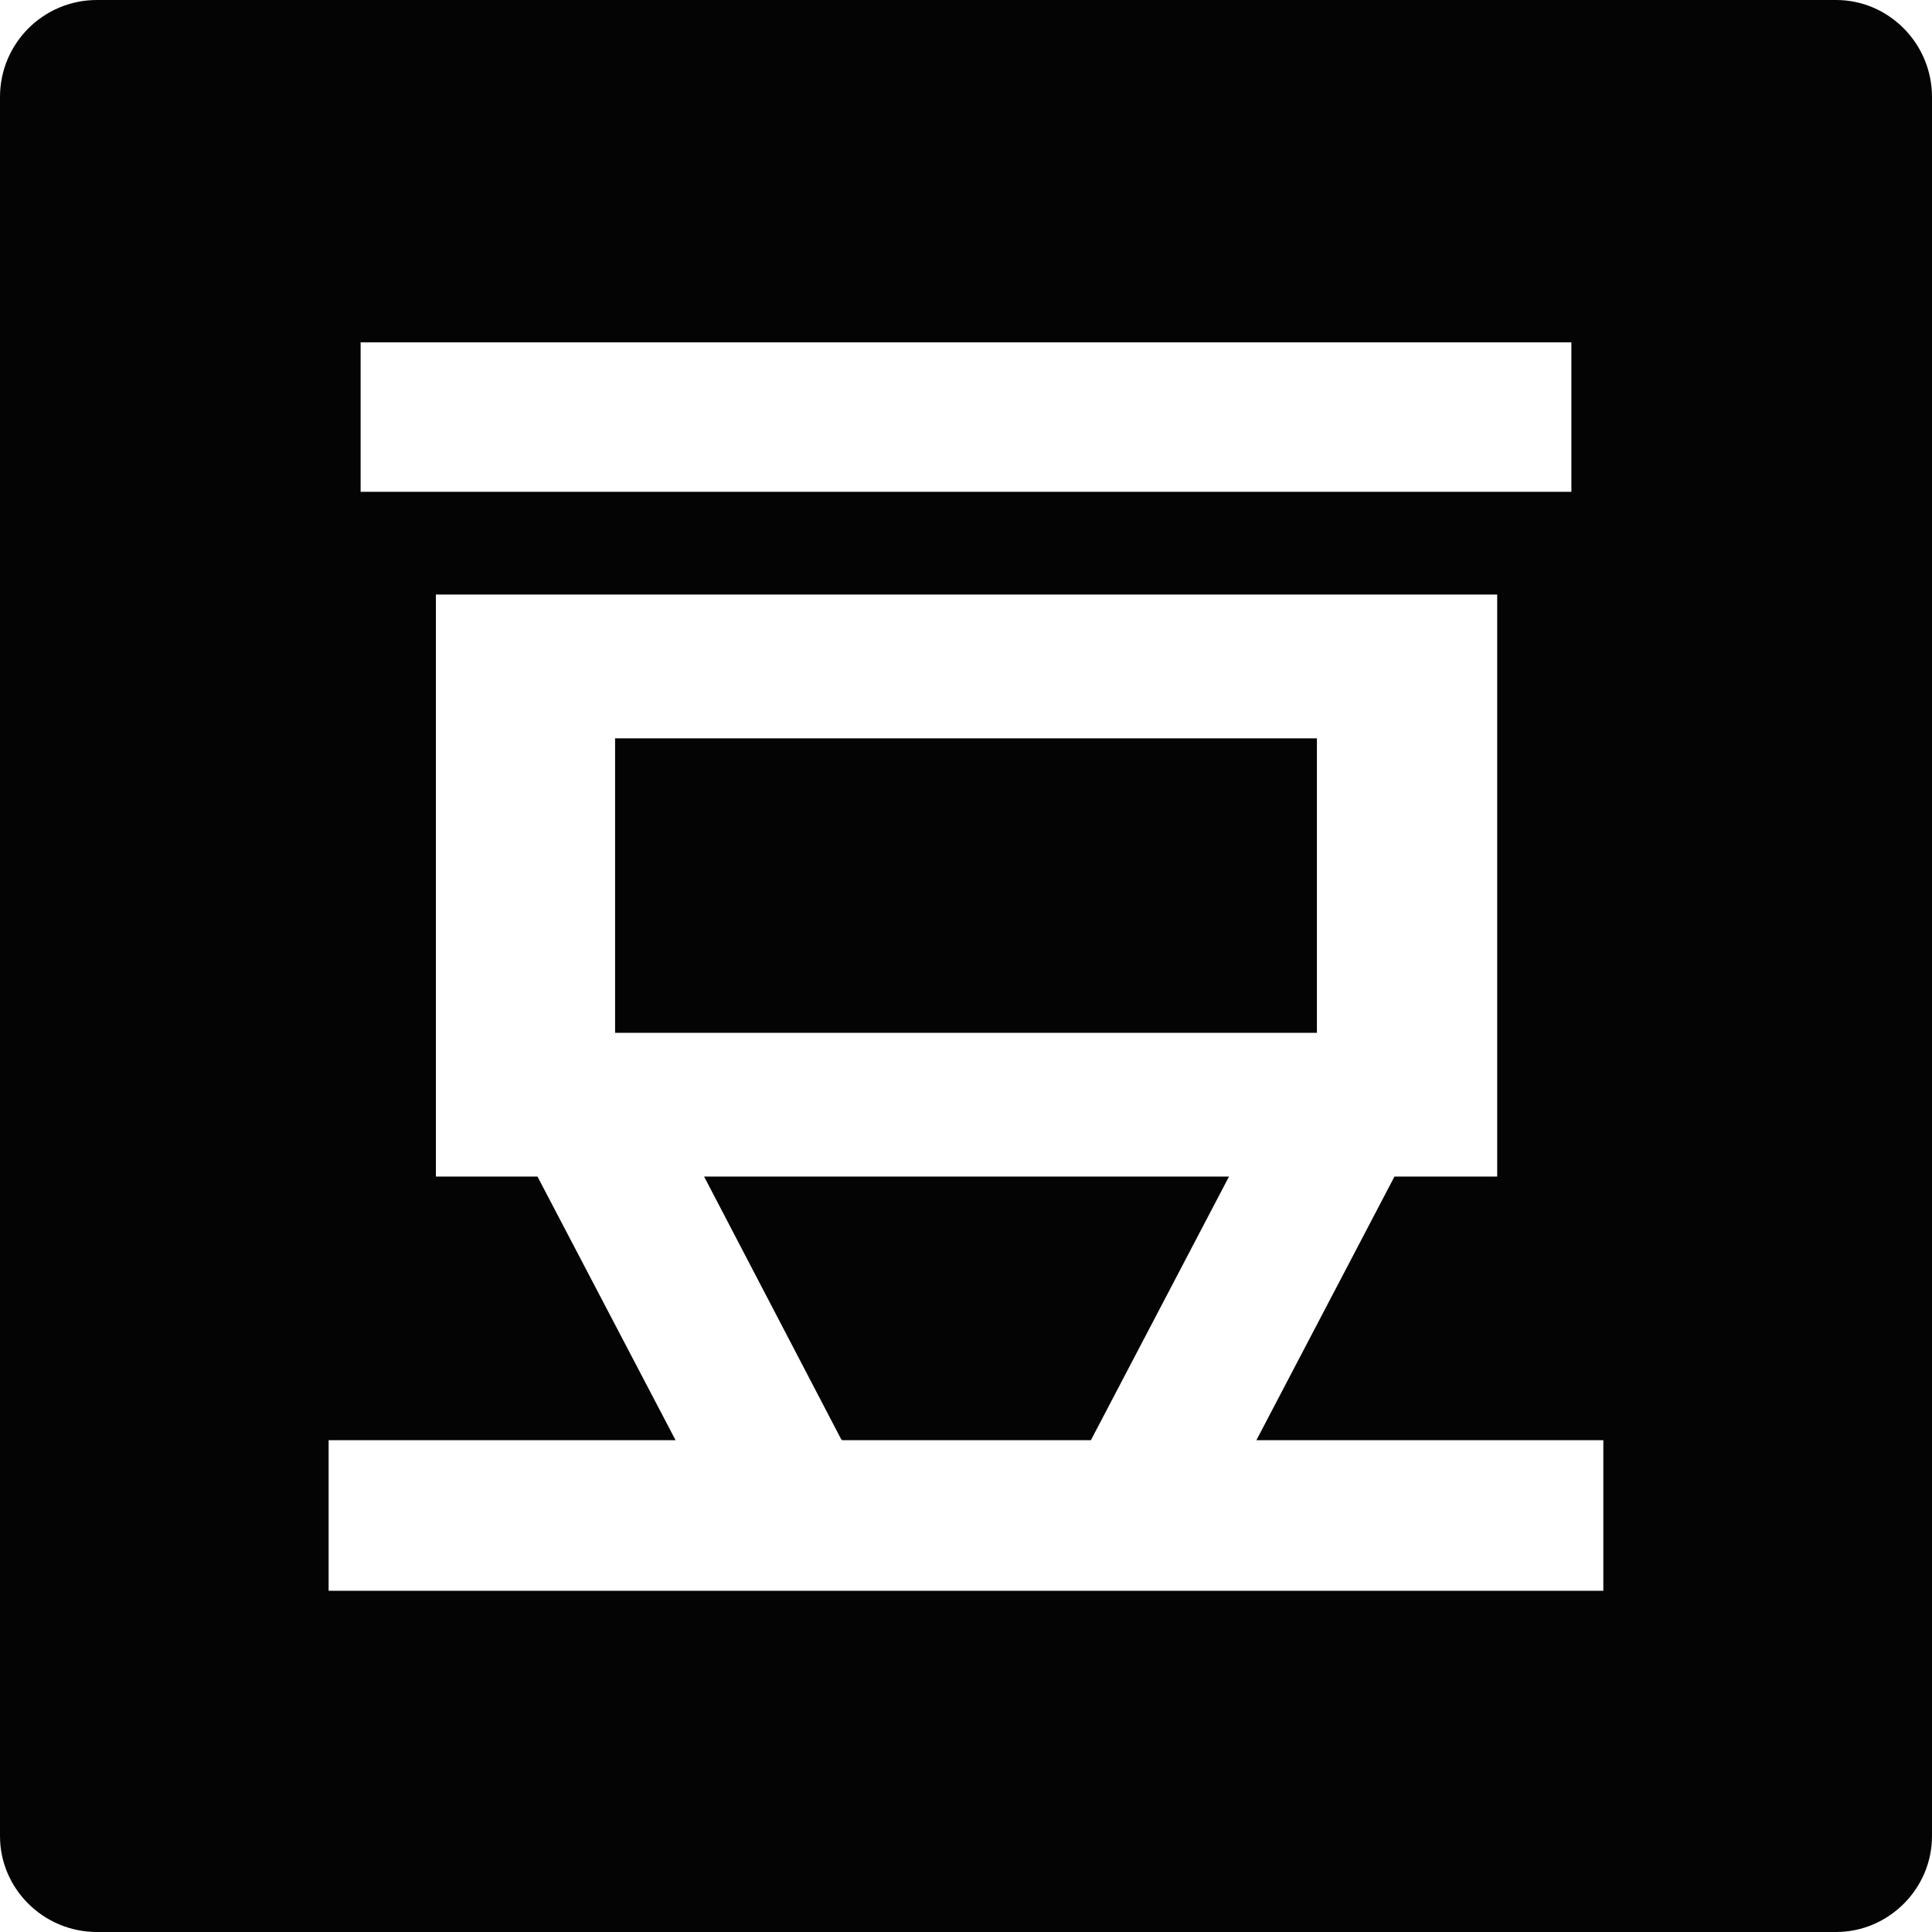 <?xml version="1.0" ?><!DOCTYPE svg  PUBLIC '-//W3C//DTD SVG 1.1//EN'  'http://www.w3.org/Graphics/SVG/1.1/DTD/svg11.dtd'><svg enable-background="new 0 0 512 512" height="512px" id="Layer_1" version="1.1" viewBox="0 0 512 512" width="512px" xml:space="preserve" xmlns="http://www.w3.org/2000/svg" xmlns:xlink="http://www.w3.org/1999/xlink"><g><path clip-rule="evenodd" d="M95.567,90.728h320.866v39.613H95.567V90.728z M256.146,311.799   h-67.137h-1.813h-0.604l36.292,69.551l0.302,0.313h32.959h32.96l0.312-0.605l36.282-69.259H256.146z M348.994,195.666H163.006   v78.037h185.989V195.666z M332.957,381.663h91.943v39.911H256.146H87.09v-39.911h91.942l-36.594-69.864h-26.919V157.561h140.626   h140.627v154.237h-26.617h-0.604L332.957,381.663z M25.701,512h460.89c13.912,0,25.409-11.48,25.409-25.403V25.706   C512,11.491,500.503,0,486.591,0H25.701C11.486,0,0,11.491,0,25.706v460.891C0,500.519,11.486,512,25.701,512L25.701,512z" fill="#040404" fill-rule="evenodd"/></g></svg>